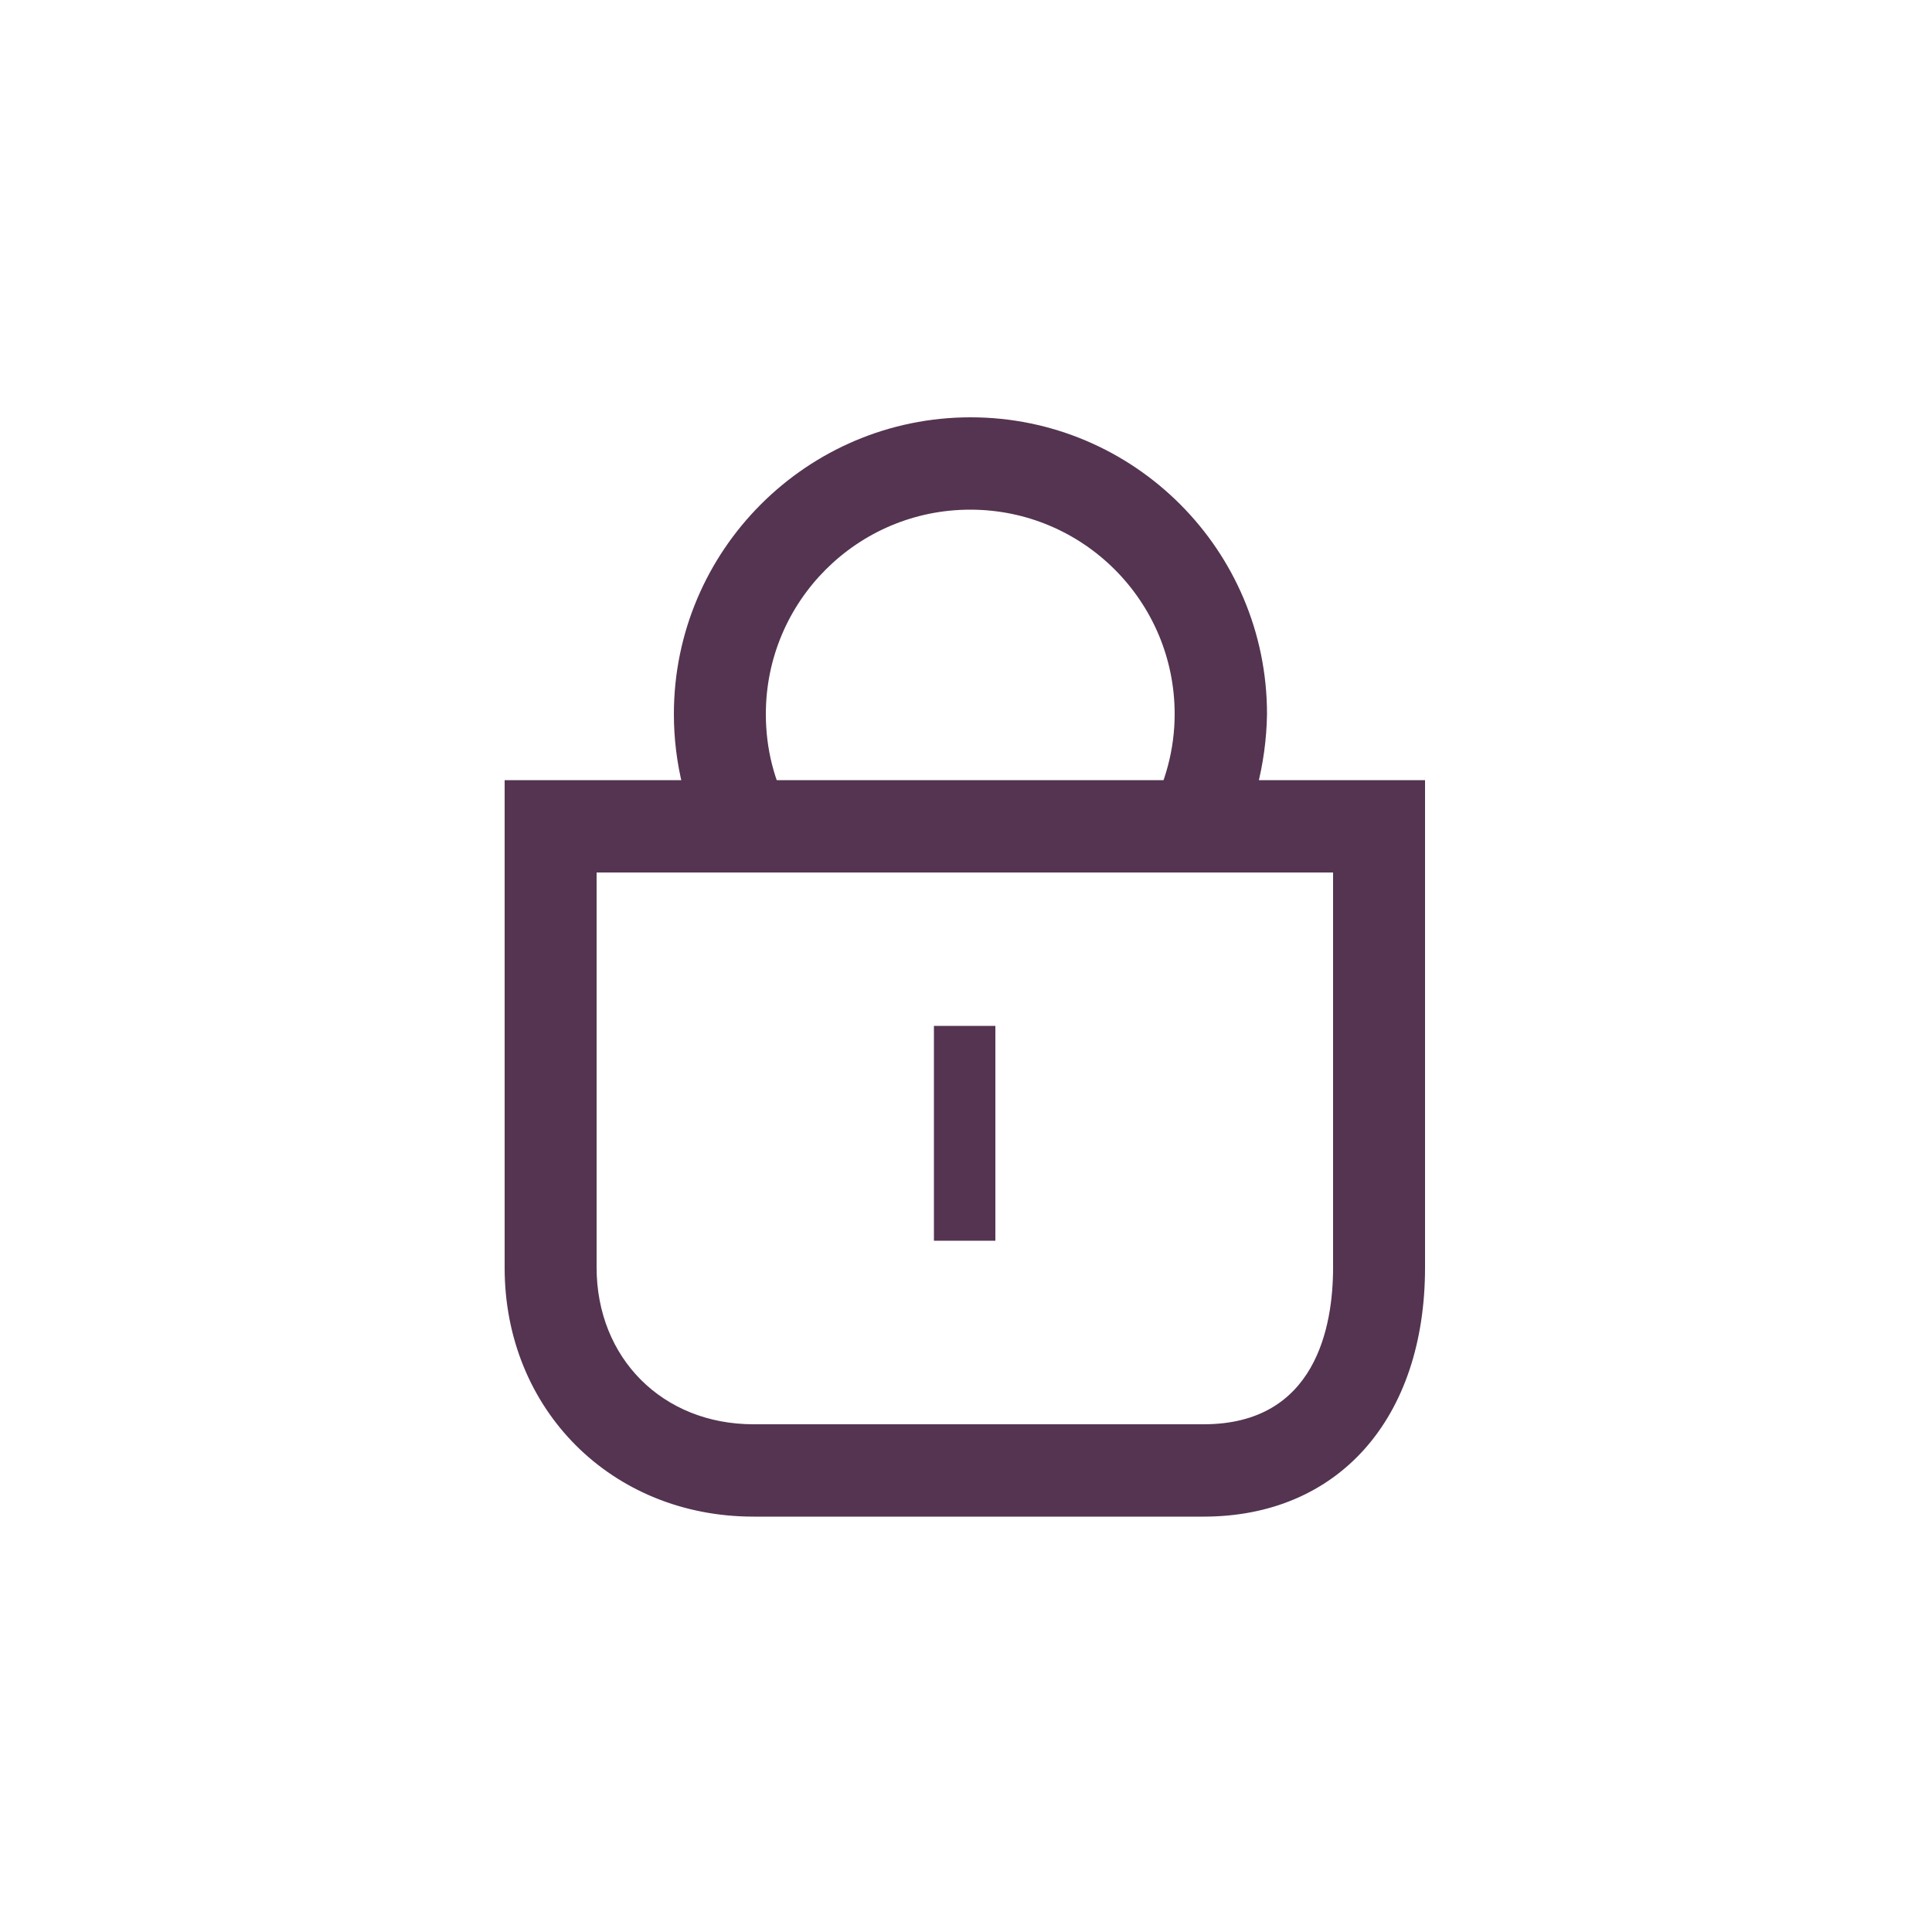 <?xml version="1.0" encoding="utf-8"?>
<!-- Generator: Adobe Illustrator 24.0.1, SVG Export Plug-In . SVG Version: 6.00 Build 0)  -->
<svg version="1.1" id="Layer_1" xmlns="http://www.w3.org/2000/svg" xmlns:xlink="http://www.w3.org/1999/xlink" x="0px" y="0px"
	 viewBox="0 0 500 500" style="enable-background:new 0 0 500 500;" xml:space="preserve">
<style type="text/css">
	.st0{fill:#543451;}
</style>
<g>
	<g>
		<path class="st0" d="M311.5,392.5H195c-36.7,0-64.4-27.7-64.4-64.4V201.9h238.2V328C368.8,367.2,346.3,392.5,311.5,392.5z
			 M154.4,225.8V328c0,23.5,17.1,40.6,40.6,40.6h116.5c29.1,0,33.5-25.4,33.5-40.6V225.8H154.4z"/>
	</g>
	<g>
		<path class="st0" d="M317.9,222.4l-20.7-11.7c4.4-7.9,6.8-16.8,6.8-25.9c0-29.2-23.7-52.9-52.9-52.9c-29.2,0-52.9,23.7-52.9,52.9
			c0,8.9,2.1,17.3,6.3,25l-21,11.3c-6-11.1-9.1-23.6-9.1-36.3c0-42.3,34.4-76.8,76.8-76.8c42.3,0,76.7,34.4,76.7,76.8
			C327.7,197.9,324.3,210.9,317.9,222.4z"/>
	</g>
	<g>
		<rect x="241.7" y="265.5" class="st0" width="15.9" height="55.6"/>
	</g>
</g>
</svg>

